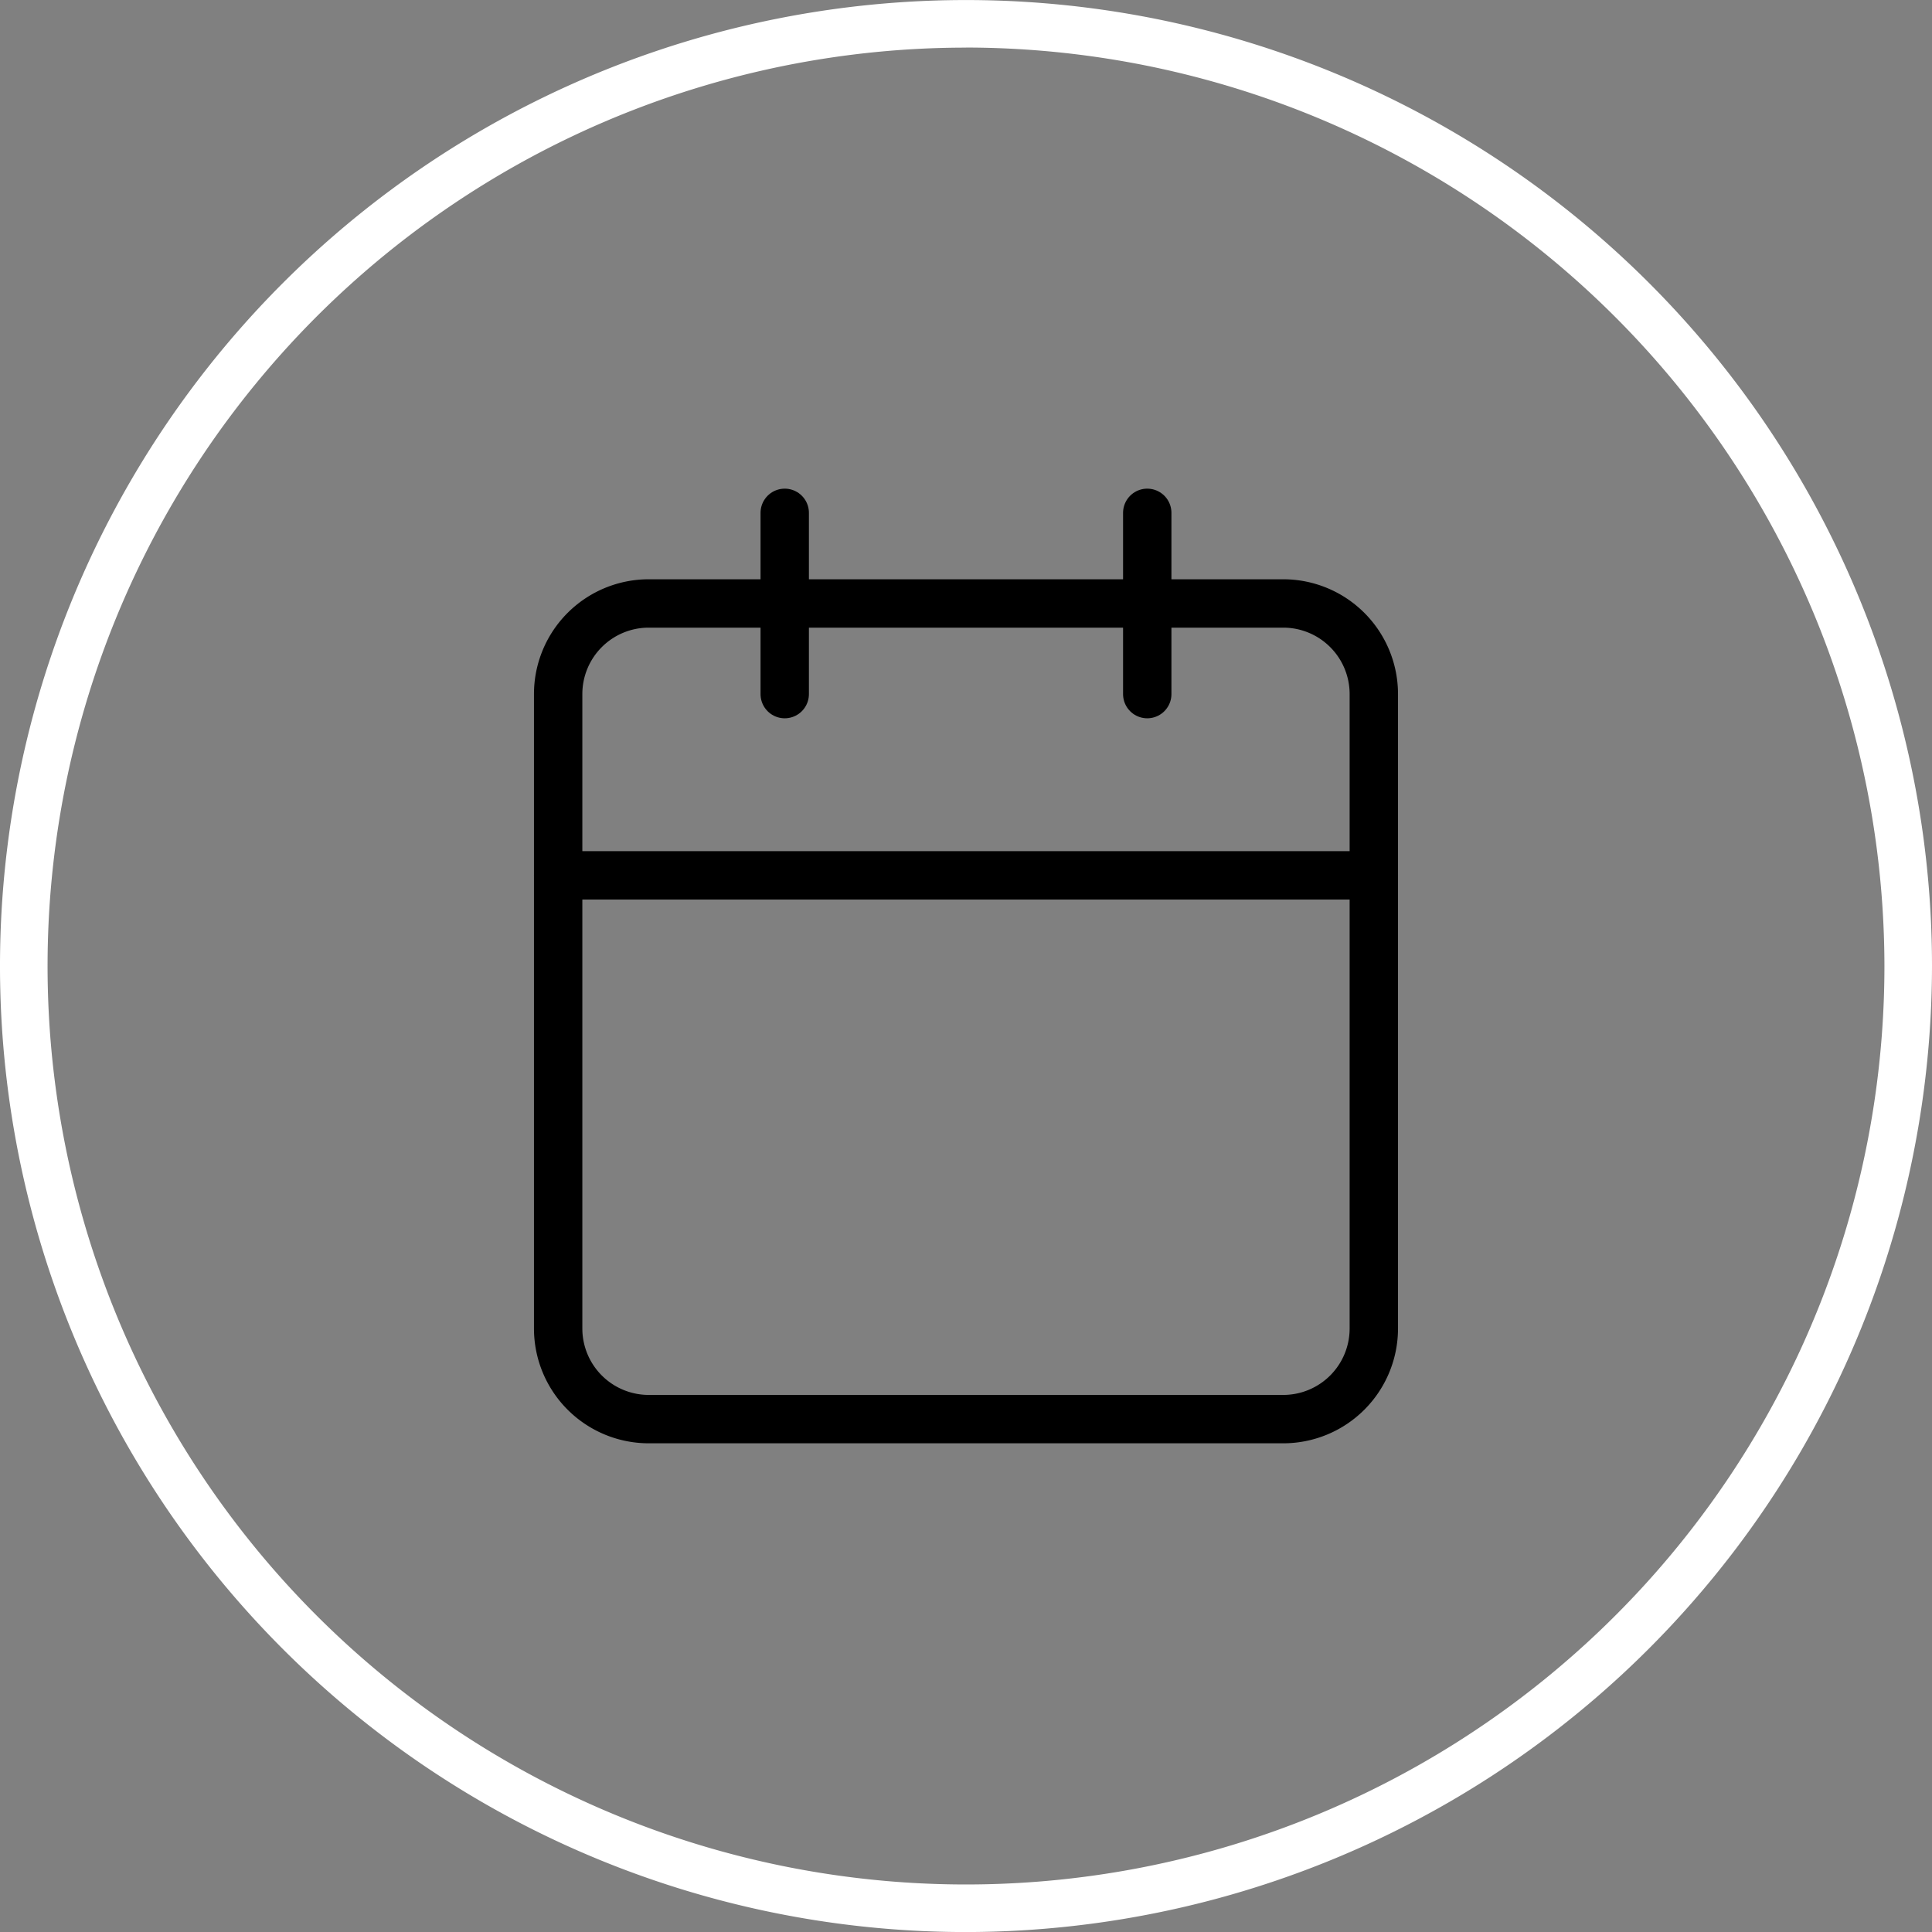 <svg xmlns="http://www.w3.org/2000/svg" width="79.882" height="79.882" viewBox="0 0 79.882 79.882">
    <rect x="0" y="0" width="79.882" height="79.882" fill="#808080" stroke="none"/>
    <g data-name="Grupo 5026">
        <g data-name="Grupo 5025">
            <path data-name="Trazado 8517" d="M3240.851 927.4a39.941 39.941 0 1 1 39.941-39.941 39.987 39.987 0 0 1-39.941 39.941zm0-77.915a37.974 37.974 0 1 0 37.974 37.974 38.018 38.018 0 0 0-37.974-37.977z" transform="translate(-3200.91 -847.516)" style="fill:#fff"/>
            <g data-name="Icon feather-calendar">
                <path data-name="Trazado 8564" d="M8.247 6h26.231a3.747 3.747 0 0 1 3.747 3.747v26.231a3.747 3.747 0 0 1-3.747 3.747H8.247A3.747 3.747 0 0 1 4.5 35.978V9.747A3.747 3.747 0 0 1 8.247 6z" transform="translate(18.578 18.951)" style="fill:none;stroke:#000;stroke-linecap:round;stroke-linejoin:round;stroke-width:2px"/>
                <path data-name="Trazado 8565" d="M24 3v7.495" transform="translate(23.435 18.204)" style="fill:none;stroke:#000;stroke-linecap:round;stroke-linejoin:round;stroke-width:2px"/>
                <path data-name="Trazado 8566" d="M12 3v7.495" transform="translate(20.446 18.204)" style="fill:none;stroke:#000;stroke-linecap:round;stroke-linejoin:round;stroke-width:2px"/>
                <path data-name="Trazado 8567" d="M4.5 15h33.725" transform="translate(18.578 21.193)" style="fill:none;stroke:#000;stroke-linecap:round;stroke-linejoin:round;stroke-width:2px"/>
            </g>
        </g>
    </g>
</svg>
